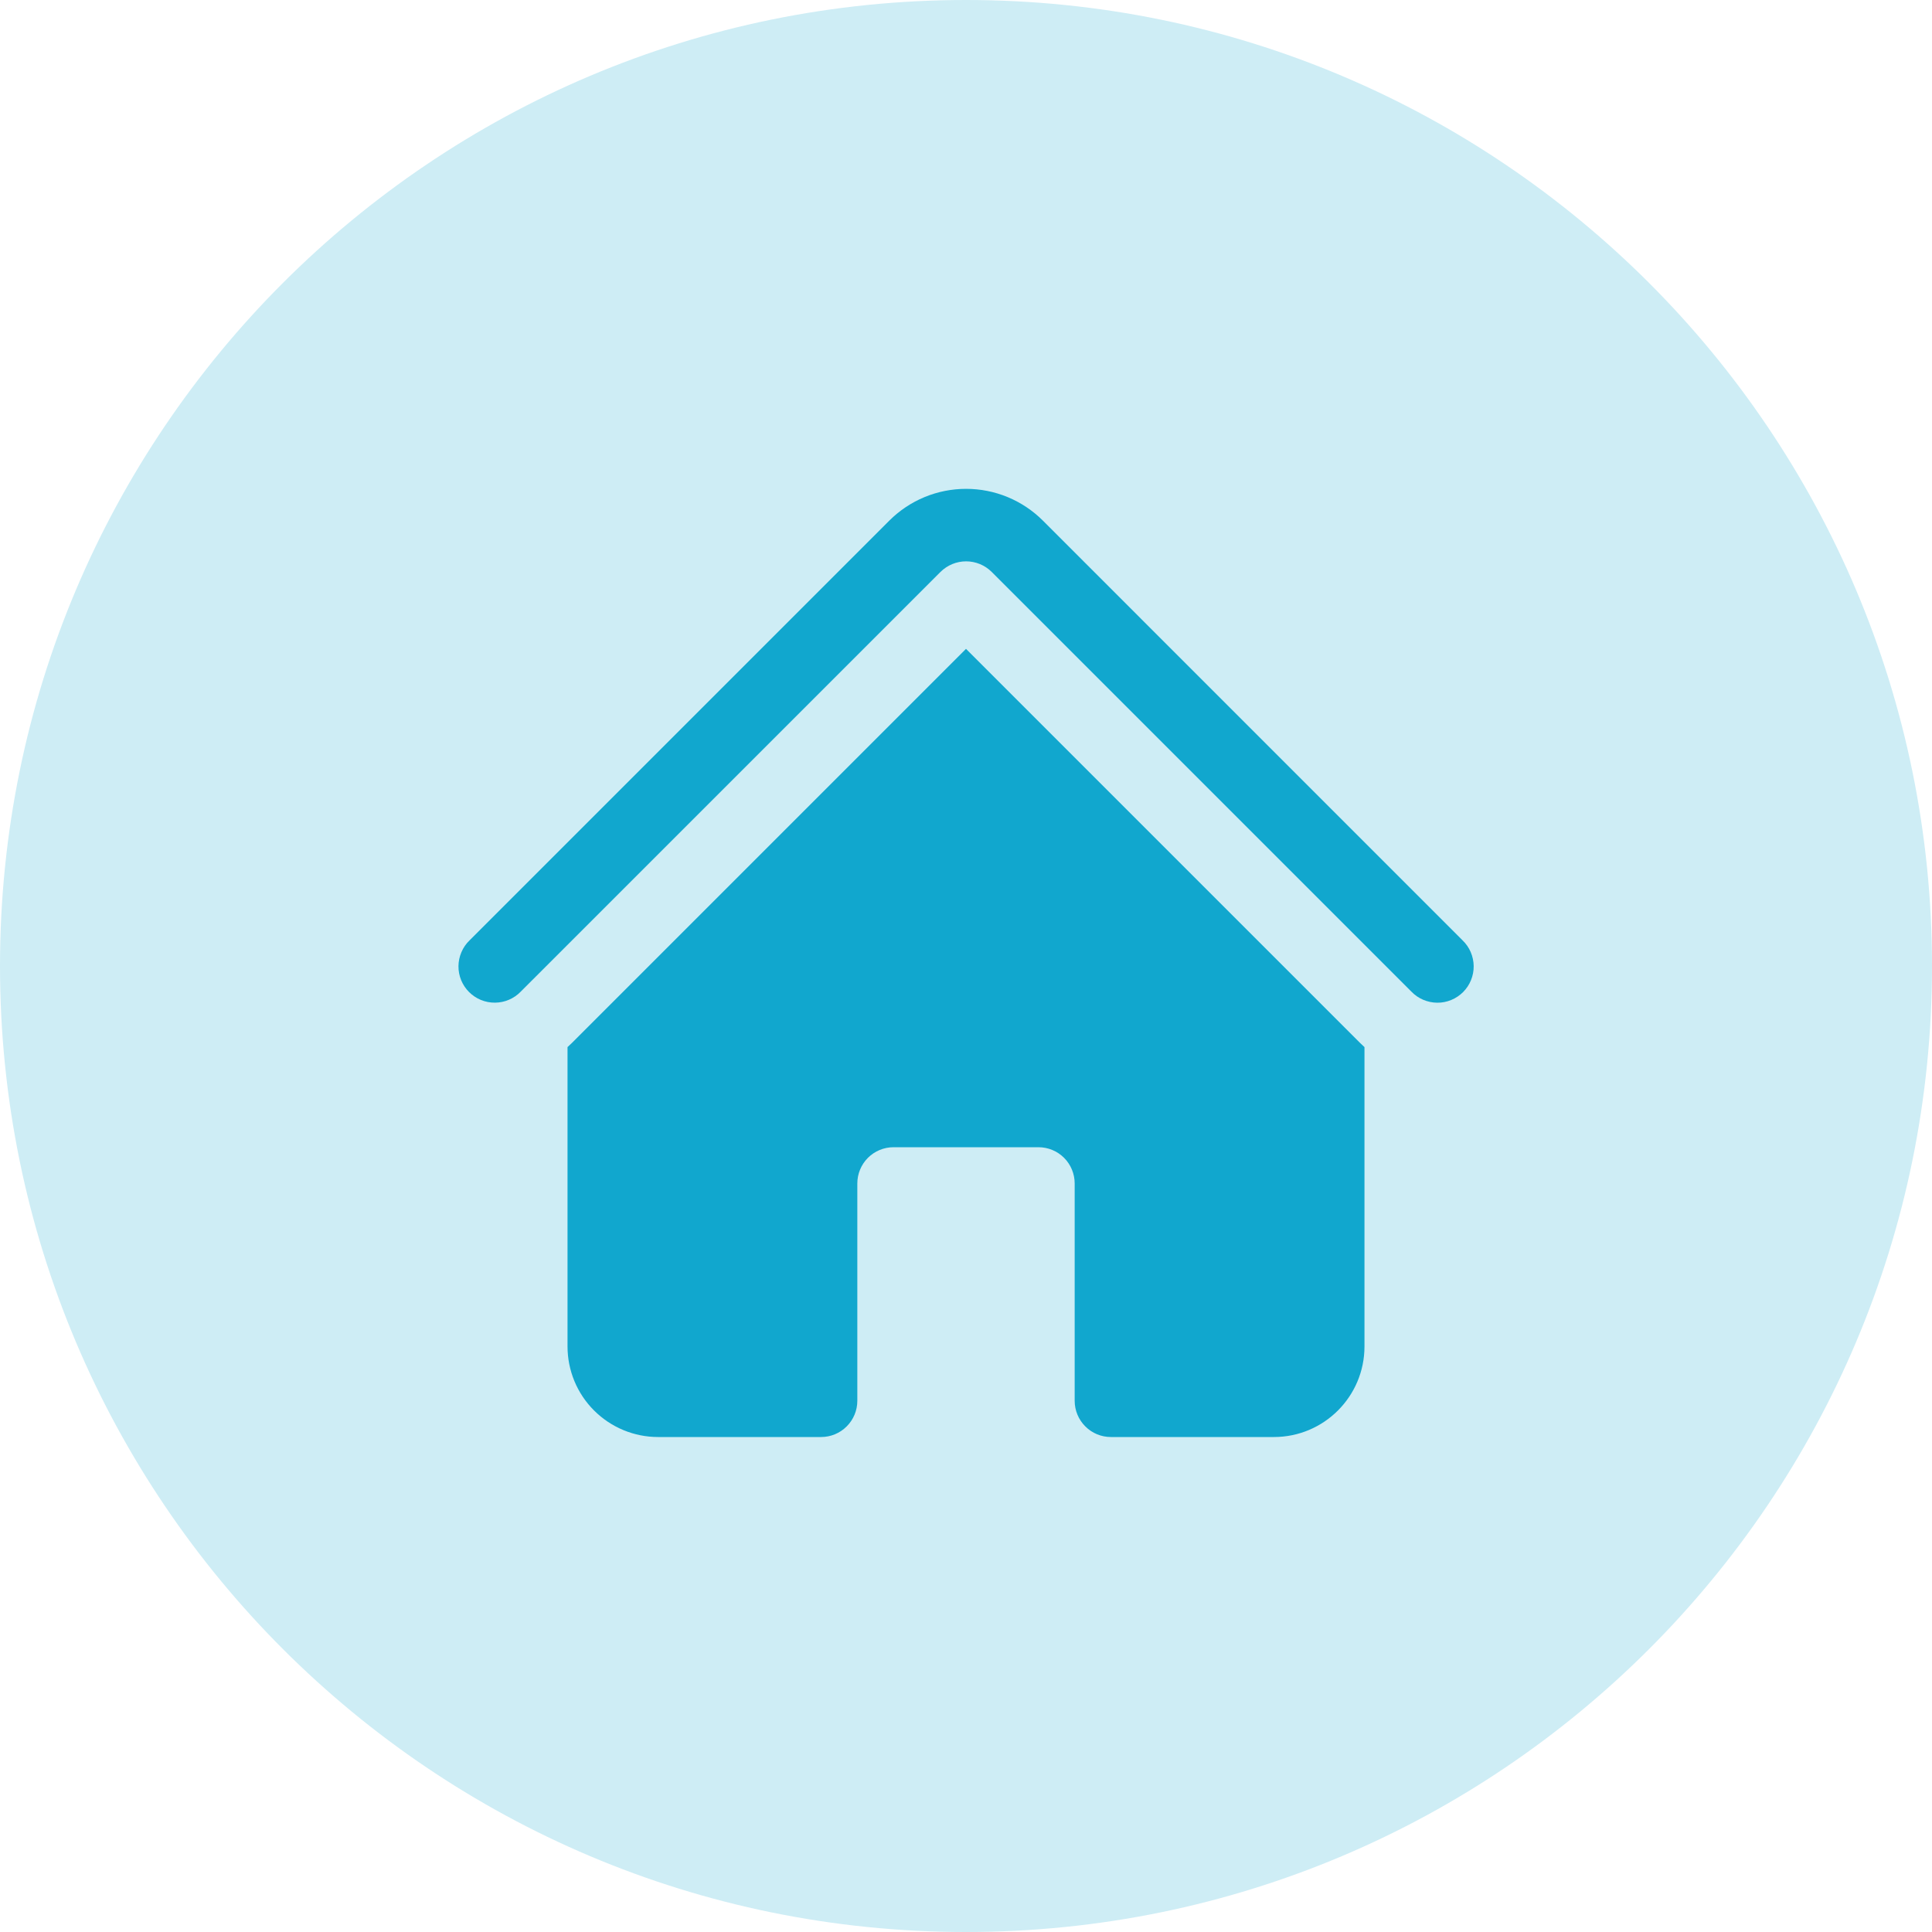 <svg width="40" height="40" viewBox="0 0 40 40" fill="none" xmlns="http://www.w3.org/2000/svg">
<path d="M0 20C0 8.954 8.954 0 20 0C31.046 0 40 8.954 40 20C40 31.046 31.046 40 20 40C8.954 40 0 31.046 0 20Z" fill="#CEEDF5"/>
<path d="M19.472 11.841C19.613 11.701 19.803 11.622 20.002 11.622C20.201 11.622 20.391 11.701 20.532 11.841L29.222 20.531C29.291 20.603 29.374 20.66 29.465 20.699C29.557 20.738 29.655 20.759 29.755 20.76C29.855 20.761 29.953 20.742 30.045 20.704C30.138 20.666 30.221 20.61 30.292 20.54C30.362 20.469 30.418 20.386 30.455 20.294C30.493 20.201 30.512 20.102 30.511 20.003C30.51 19.903 30.489 19.805 30.45 19.713C30.411 19.622 30.354 19.539 30.282 19.47L21.593 10.78C21.384 10.571 21.136 10.405 20.863 10.292C20.59 10.179 20.297 10.121 20.002 10.121C19.706 10.121 19.414 10.179 19.141 10.292C18.868 10.405 18.62 10.571 18.411 10.78L9.721 19.47C9.649 19.539 9.592 19.622 9.553 19.714C9.514 19.805 9.493 19.904 9.492 20.003C9.491 20.103 9.51 20.201 9.548 20.294C9.586 20.386 9.642 20.47 9.712 20.54C9.783 20.61 9.866 20.666 9.959 20.704C10.051 20.741 10.149 20.76 10.249 20.759C10.349 20.758 10.447 20.738 10.539 20.698C10.63 20.659 10.713 20.602 10.782 20.53L19.472 11.841Z" fill="#11A7CE"/>
<path d="M20 13.434L28.159 21.593C28.189 21.623 28.219 21.651 28.25 21.679V27.877C28.25 28.912 27.41 29.752 26.375 29.752H23C22.801 29.752 22.61 29.673 22.47 29.532C22.329 29.391 22.25 29.201 22.25 29.002V24.502C22.25 24.303 22.171 24.112 22.03 23.971C21.89 23.831 21.699 23.752 21.5 23.752H18.5C18.301 23.752 18.11 23.831 17.97 23.971C17.829 24.112 17.75 24.303 17.75 24.502V29.002C17.75 29.201 17.671 29.391 17.53 29.532C17.39 29.673 17.199 29.752 17 29.752H13.625C13.128 29.752 12.651 29.554 12.299 29.202C11.947 28.851 11.75 28.374 11.75 27.877V21.679C11.781 21.651 11.812 21.622 11.841 21.593L20 13.434Z" fill="#11A7CE"/>
</svg>
